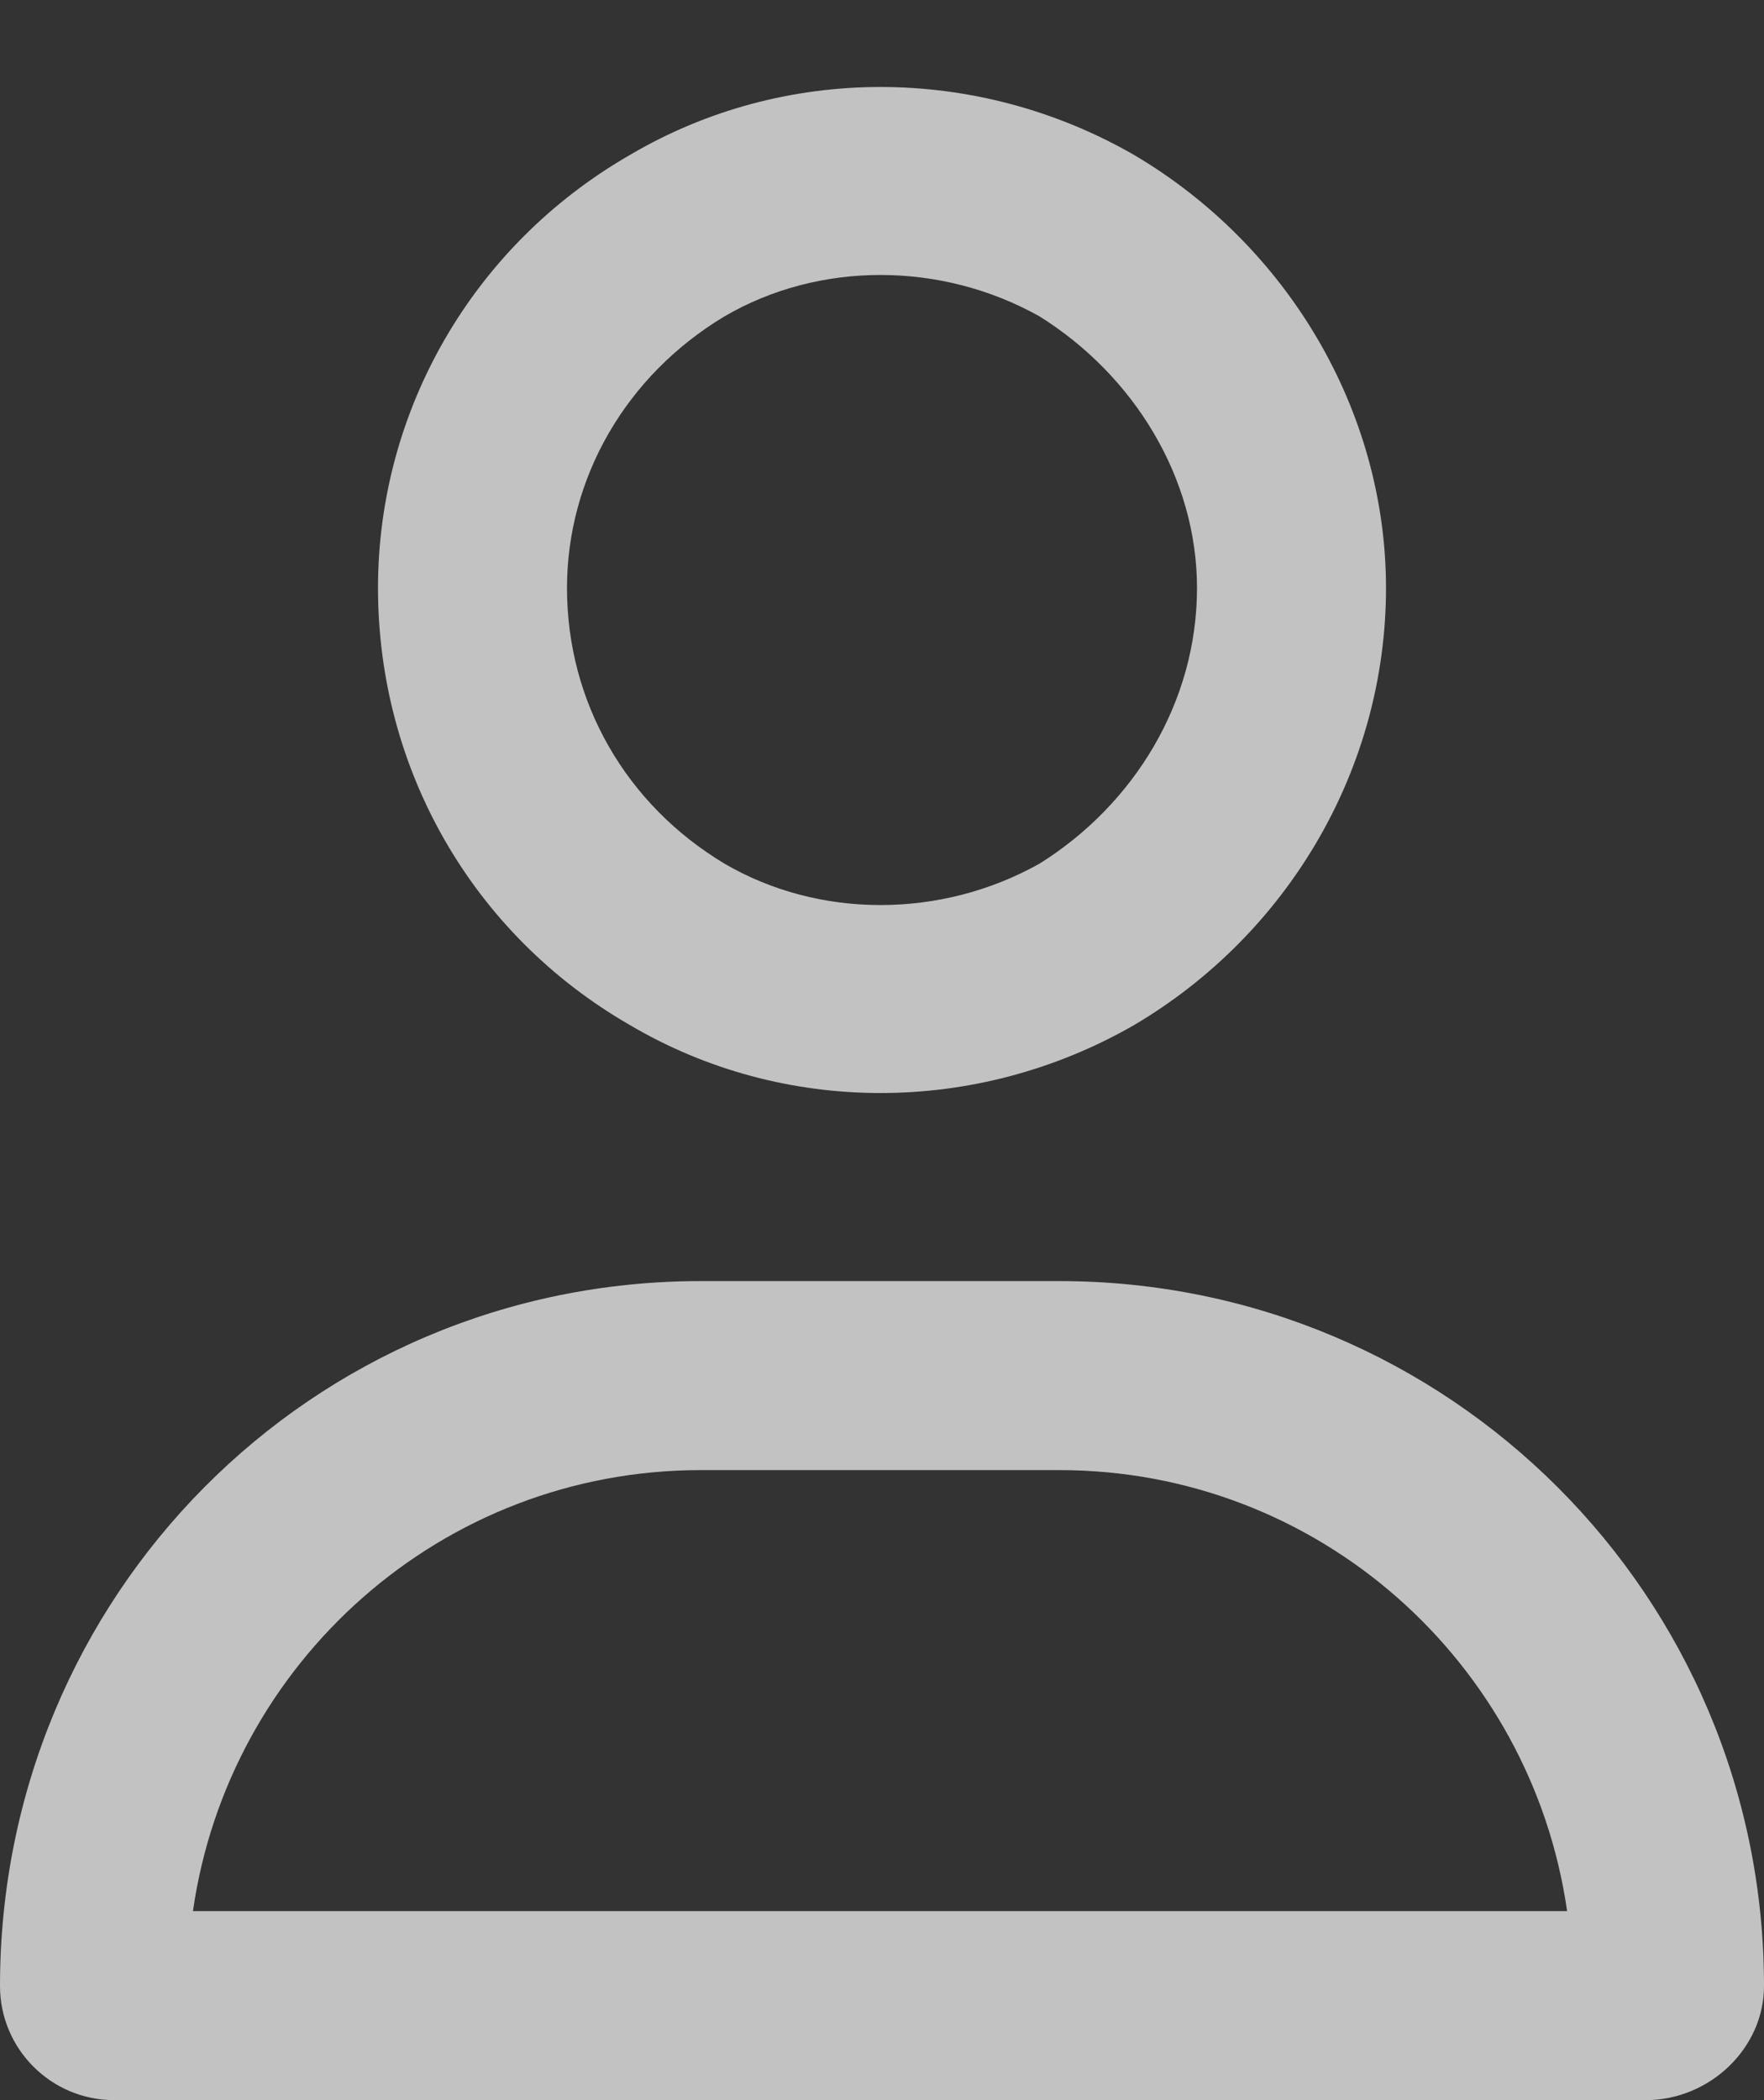 <svg xmlns="http://www.w3.org/2000/svg" width="21" height="25" viewBox="0 0 21 25" fill="none"><rect x="0" y="0" width="21" height="25" fill="#333333" stroke="none"/><path d="M14.25 7C14.25 5.688 13.5 4.469 12.375 3.766C11.203 3.109 9.75 3.109 8.625 3.766C7.453 4.469 6.75 5.688 6.75 7C6.75 8.359 7.453 9.578 8.625 10.281C9.75 10.938 11.203 10.938 12.375 10.281C13.5 9.578 14.25 8.359 14.25 7ZM4.5 7C4.5 4.891 5.625 2.922 7.5 1.844C9.328 0.766 11.625 0.766 13.5 1.844C15.328 2.922 16.5 4.891 16.5 7C16.5 9.156 15.328 11.125 13.5 12.203C11.625 13.281 9.328 13.281 7.5 12.203C5.625 11.125 4.5 9.156 4.5 7ZM2.297 22.75H18.656C18.234 19.797 15.703 17.5 12.609 17.5H8.344C5.25 17.5 2.719 19.797 2.297 22.75ZM0 23.641C0 19 3.703 15.25 8.344 15.25H12.609C17.25 15.25 21 19 21 23.641C21 24.391 20.344 25 19.594 25H1.359C0.609 25 0 24.391 0 23.641Z" fill="white" fill-opacity="0.7"></path></svg>